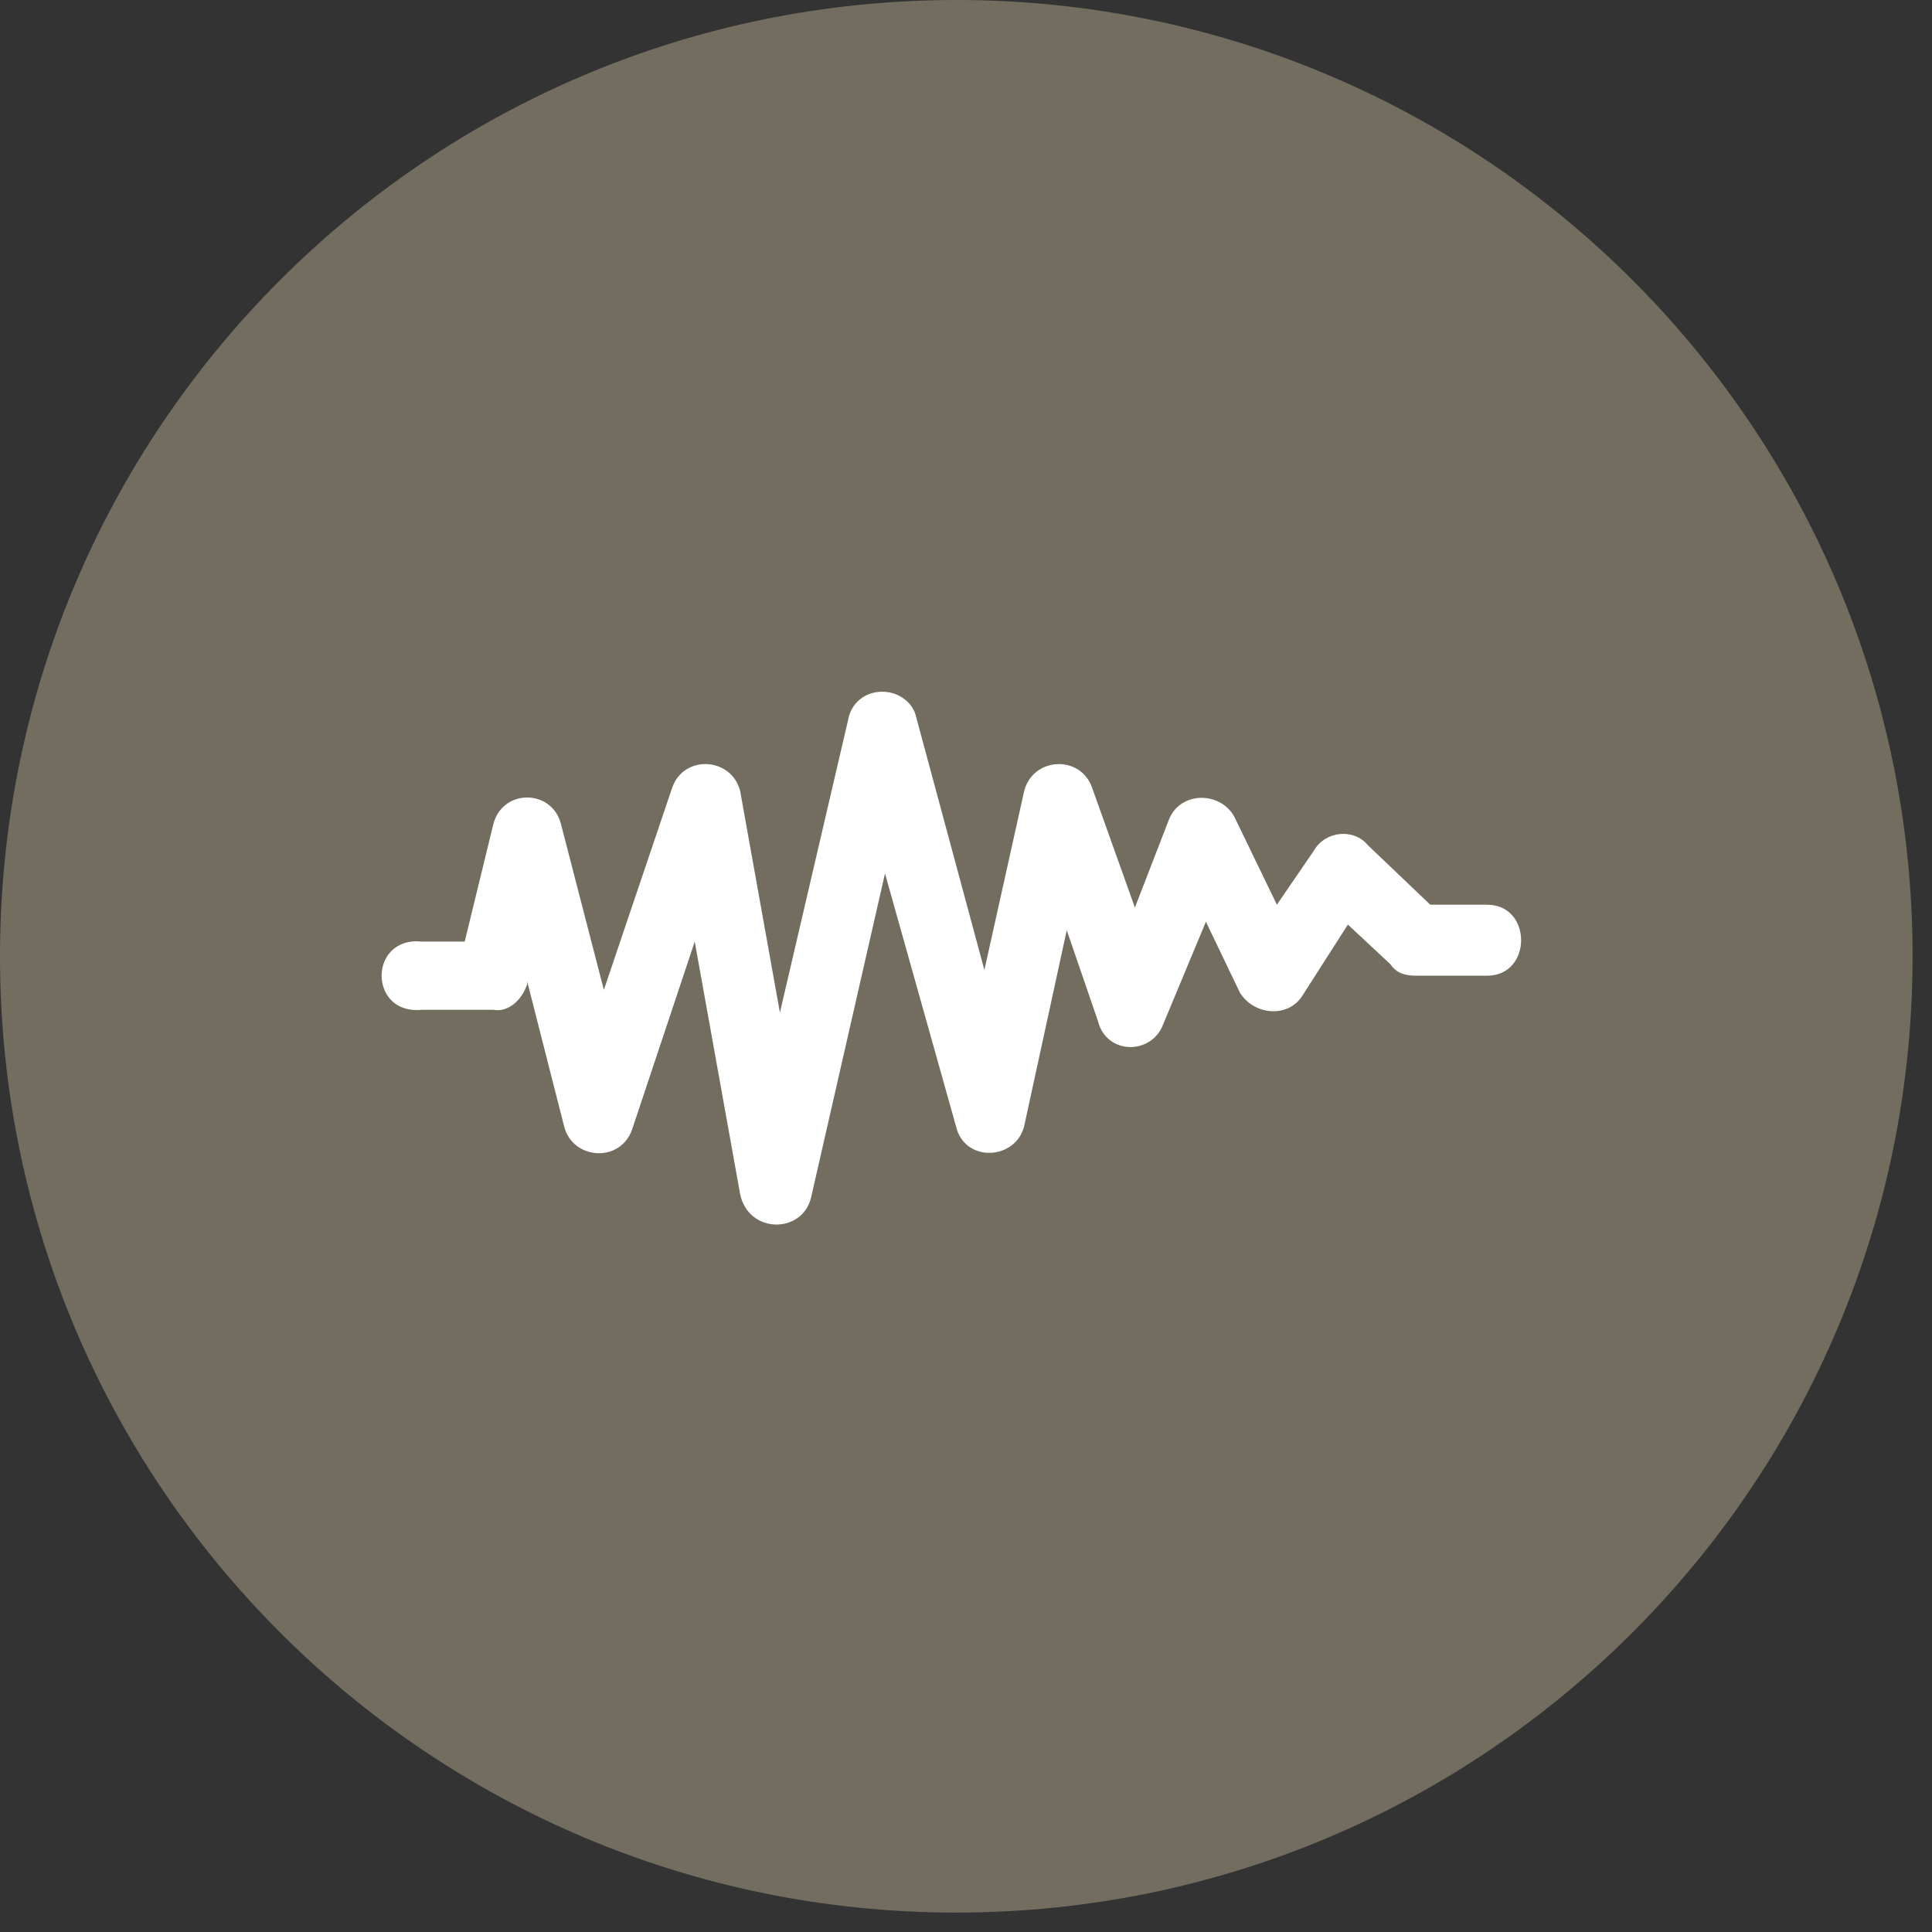 <svg width="81" height="81" viewBox="0 0 81 81" fill="none" xmlns="http://www.w3.org/2000/svg">
<rect x="0" y="0" width="81" height="81" fill="#333333" stroke="none"/>
<path d="M40.093 80.186C62.236 80.186 80.186 62.236 80.186 40.093C80.186 17.95 62.236 0 40.093 0C17.95 0 0 17.95 0 40.093C0 62.236 17.95 80.186 40.093 80.186Z" fill="#B5A98F" fill-opacity="0.5"/>
<path d="M36.985 29C36.27 29 35.675 29.476 35.556 30.191L32.698 42.454L31.032 33.167C30.674 31.738 28.65 31.619 28.174 33.048L25.317 41.501L23.531 34.596C23.174 33.048 21.03 33.048 20.673 34.596L19.483 39.477H17.697C15.434 39.239 15.434 42.573 17.697 42.335H20.673C21.268 42.454 21.864 41.977 22.102 41.263V41.144L23.65 47.216C24.007 48.645 26.031 48.764 26.507 47.335L29.127 39.477L31.032 50.074C31.389 51.741 33.651 51.741 34.008 50.193L37.104 36.62L40.08 47.217C40.437 48.764 42.581 48.645 42.938 47.217L44.724 39.001L46.033 42.811C46.391 44.24 48.295 44.24 48.772 42.931L50.558 38.644L51.986 41.621C52.582 42.573 54.01 42.692 54.606 41.74L56.511 38.763L58.297 40.43C58.535 40.787 58.892 40.907 59.368 40.907H62.345C64.25 40.907 64.25 37.93 62.345 37.93H59.964L57.344 35.43C56.749 34.715 55.558 34.835 55.082 35.668L53.534 37.93L51.748 34.239C51.153 33.167 49.486 33.168 49.01 34.358L47.581 38.049L45.795 33.049C45.319 31.62 43.295 31.739 42.938 33.168L41.271 40.668L38.413 30.072C38.294 29.476 37.699 29 36.985 29Z" fill="white"/>
</svg>
